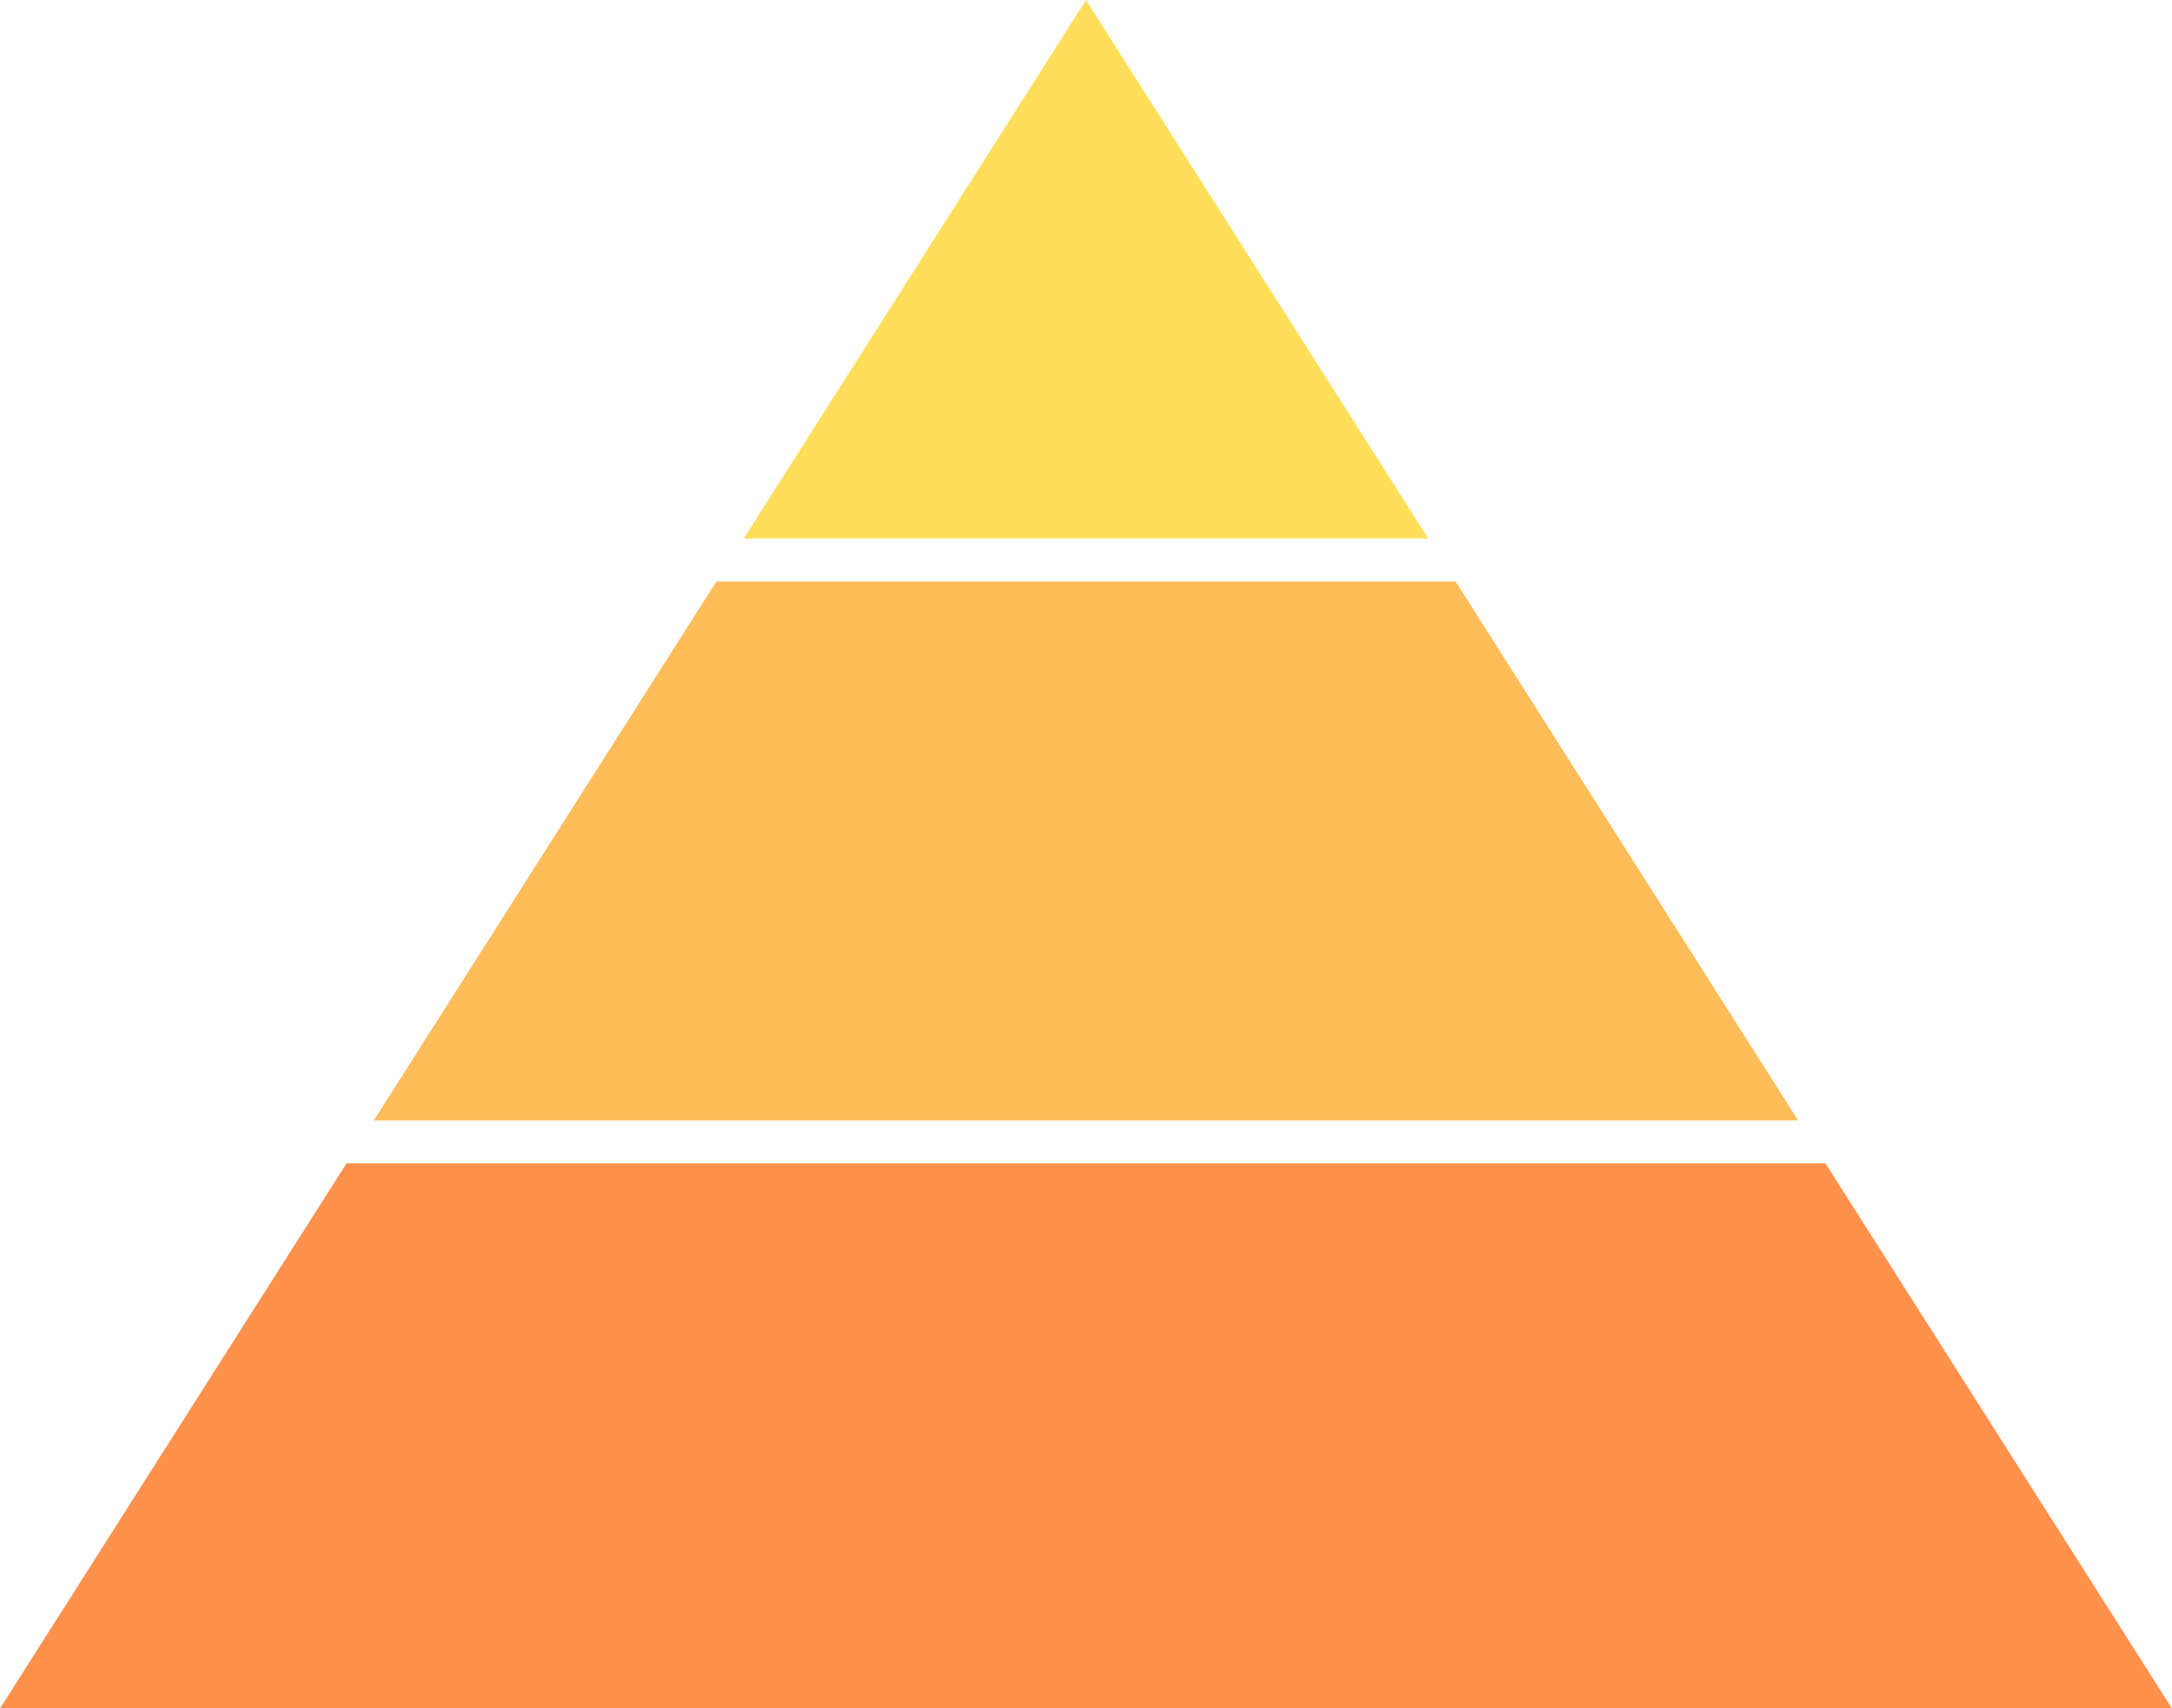 <?xml version="1.0" encoding="UTF-8" standalone="no"?><svg xmlns="http://www.w3.org/2000/svg" xmlns:xlink="http://www.w3.org/1999/xlink" fill="#000000" height="389.4" preserveAspectRatio="xMidYMid meet" version="1" viewBox="0.0 0.0 495.1 389.4" width="495.1" zoomAndPan="magnify"><defs><clipPath id="a"><path d="M 0 265 L 495.09 265 L 495.09 389.441 L 0 389.441 Z M 0 265"/></clipPath></defs><g><g clip-path="url(#a)" id="change1_1"><path d="M 416.113 265.195 L 78.977 265.195 L 0 389.441 L 495.09 389.441 L 416.113 265.195" fill="#ff914d"/></g><g id="change2_1"><path d="M 123.773 194.723 L 85.207 255.395 L 409.883 255.395 L 371.316 194.723 L 331.797 132.551 L 163.293 132.551 L 123.773 194.723" fill="#ffbd59"/></g><g id="change3_1"><path d="M 325.566 122.75 L 247.547 0.004 L 169.523 122.75 Z M 325.566 122.75" fill="#ffde59"/></g></g></svg>